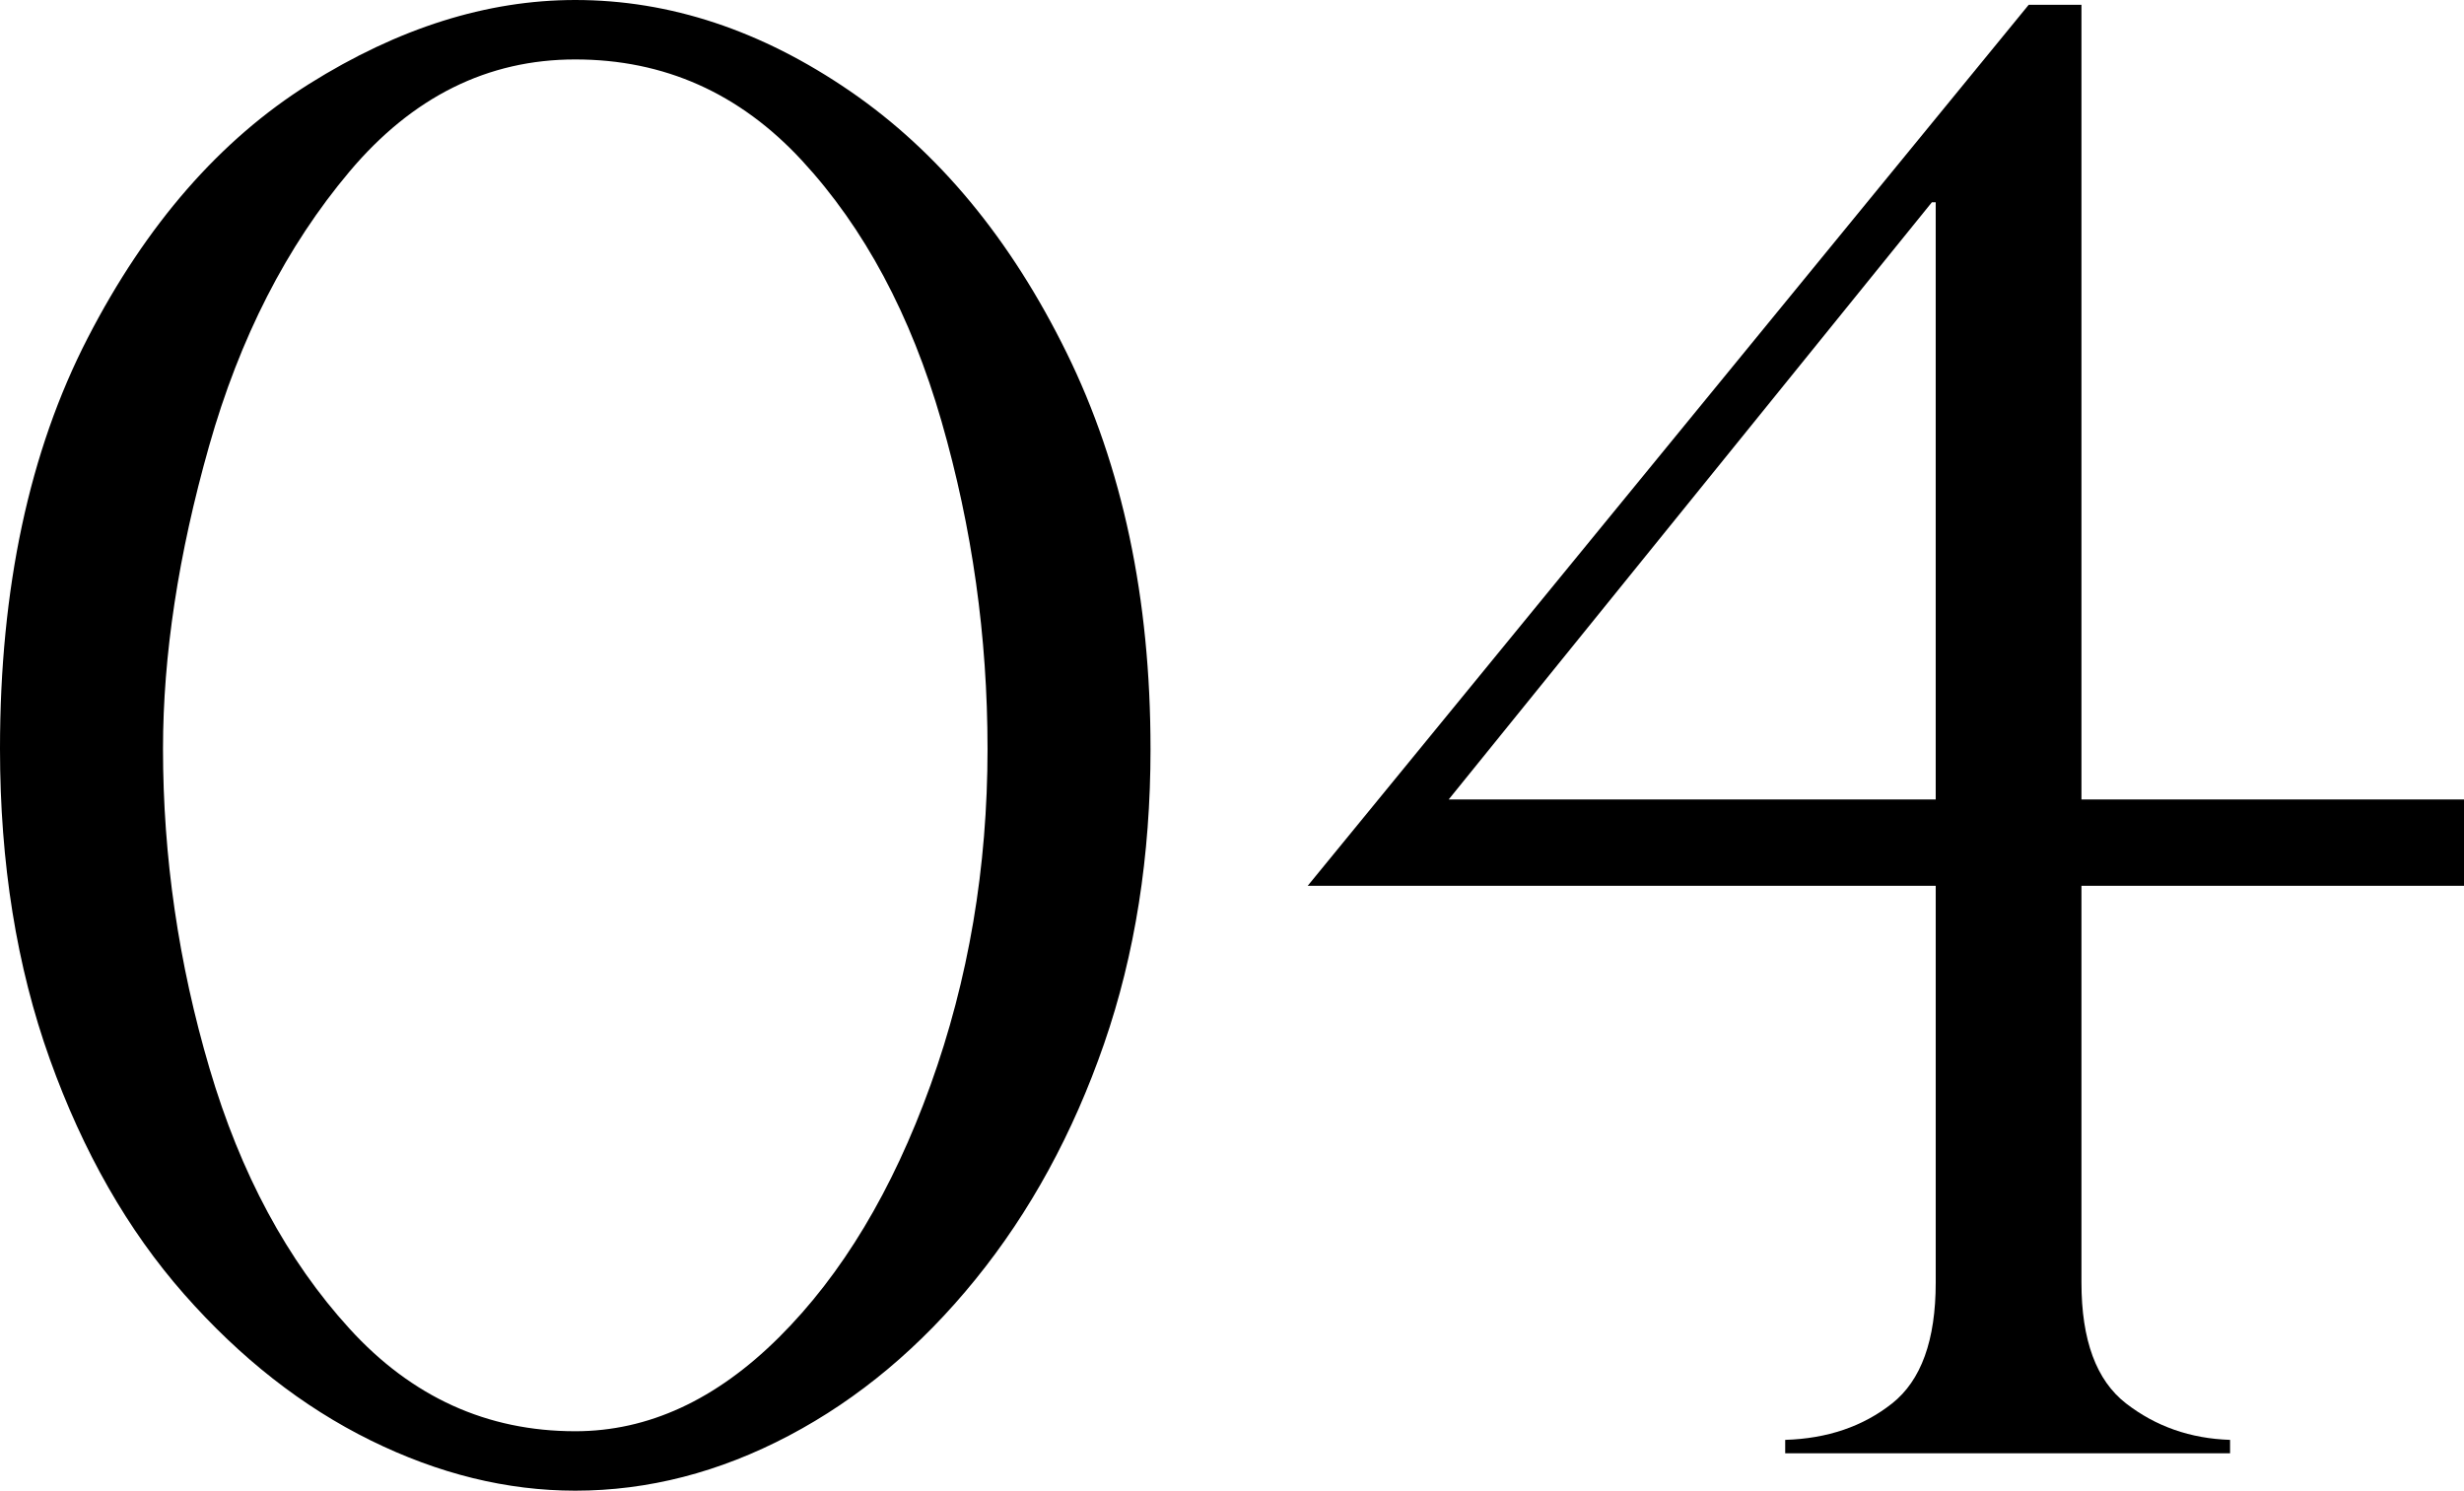 <?xml version="1.0" encoding="UTF-8"?><svg id="_イヤー_2" xmlns="http://www.w3.org/2000/svg" viewBox="0 0 218.337 132.108"><g id="_イヤー_1-2"><g><path d="M101.949,66.352c0,9.516-1.374,18.238-4.121,26.166-2.748,7.931-6.542,14.883-11.384,20.857-4.843,5.977-10.352,10.592-16.524,13.848-6.174,3.257-12.489,4.886-18.946,4.886-6.061,0-12.106-1.487-18.138-4.46-6.032-2.975-11.541-7.292-16.524-12.957-4.985-5.662-8.95-12.602-11.894-20.814C1.472,85.666,0,76.49,0,66.352c0-14.217,2.591-26.351,7.774-36.404C12.956,19.895,19.498,12.391,27.399,7.434,35.3,2.479,43.158,0,50.974,0c8.382,0,16.495,2.69,24.34,8.07,7.844,5.382,14.244,13.113,19.2,23.193,4.956,10.082,7.434,21.778,7.434,35.088Zm-14.443,0c0-9.911-1.359-19.583-4.078-29.014-2.719-9.43-6.839-17.132-12.361-23.107-5.522-5.976-12.22-8.963-20.092-8.963-7.76,0-14.429,3.312-20.007,9.939-5.58,6.627-9.728,14.74-12.446,24.34-2.719,9.601-4.078,18.535-4.078,26.805,0,9.572,1.373,19.018,4.121,28.333,2.747,9.317,6.881,17.006,12.404,23.065,5.522,6.062,12.191,9.091,20.007,9.091,6.457,0,12.474-2.774,18.053-8.325,5.578-5.551,10.053-12.999,13.423-22.344,3.369-9.346,5.055-19.286,5.055-29.82Z"/><path d="M184.439,.424V70.854h33.898v7.646h-33.898v35.172c0,5.098,1.317,8.666,3.951,10.705s5.705,3.115,9.218,3.229v1.189h-39.42v-1.189c3.738-.113,6.895-1.189,9.473-3.229,2.576-2.039,3.865-5.607,3.865-10.705v-35.172h-55.647L179.766,.424h4.673Zm-56.072,70.43h43.158V17.926h-.34l-42.818,52.928Z"/></g></g></svg>
